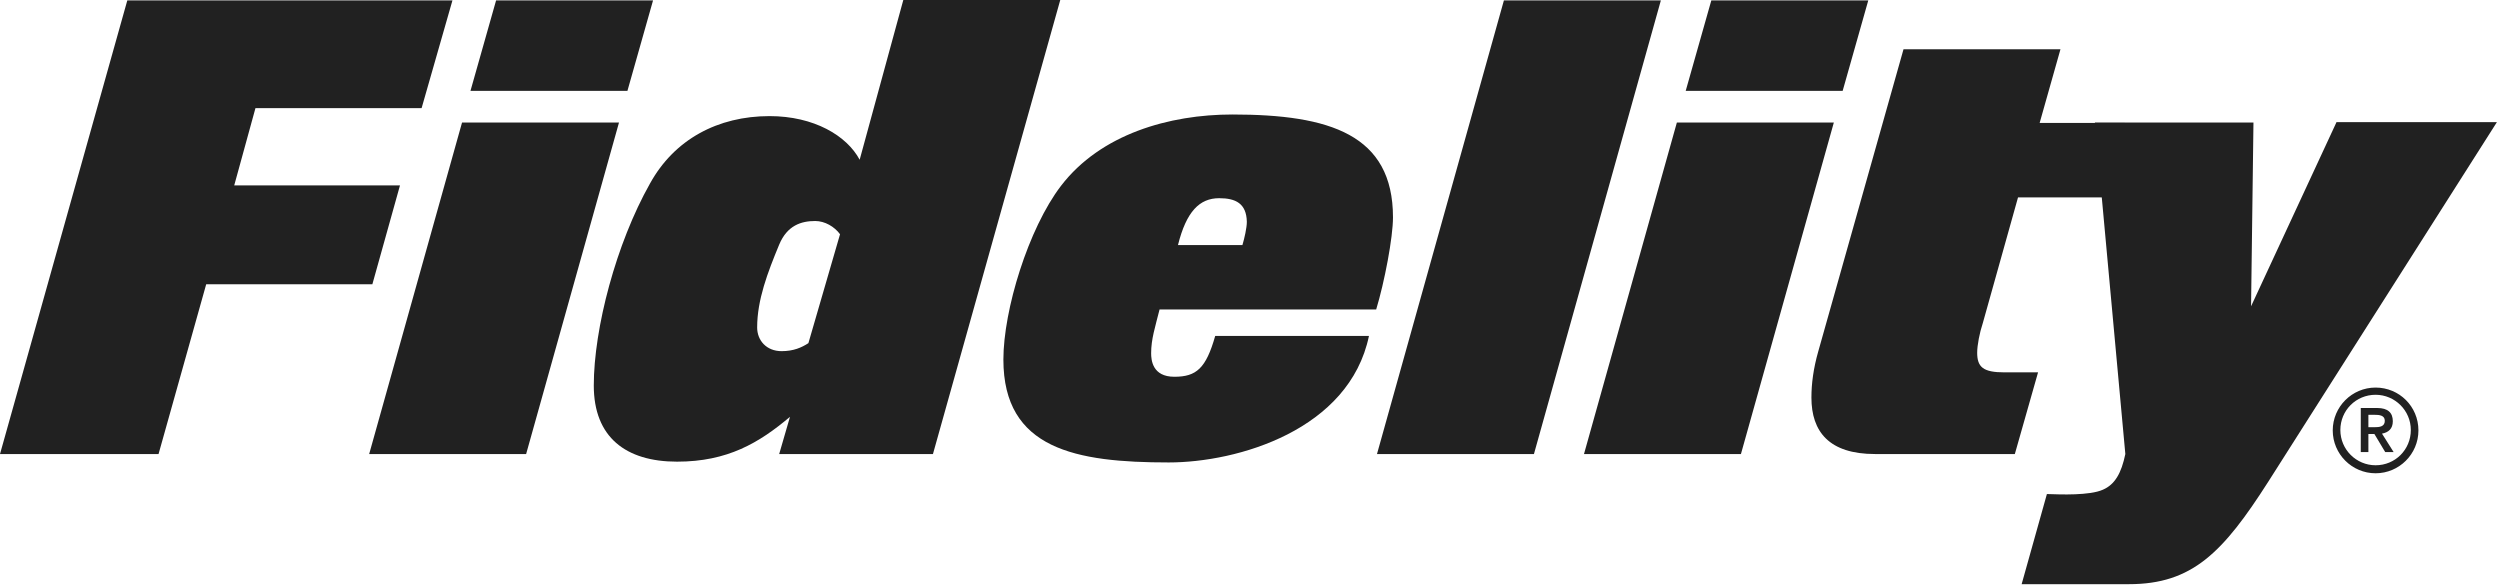 <svg style="fill-rule:evenodd;clip-rule:evenodd;stroke-linejoin:round;stroke-miterlimit:2;" xml:space="preserve" xmlns:xlink="http://www.w3.org/1999/xlink" xmlns="http://www.w3.org/2000/svg" version="1.1" viewBox="0 0 442 104" height="100%" width="100%">
<style>
    path, rect, text {
        fill: #212121 !important; /* Dark color for light mode */
    }

    @media (prefers-color-scheme: dark) {
        path, rect, text {
            fill: white !important; /* Light color for dark mode */
            opacity: 0.8;
        }
    }
</style>



<path style="fill:#787b78;fill-rule:nonzero;" d="M28.031,80.275l-28.031,-0l22.509,-80.206l57.485,-0l-5.453,19.043l-29.375,0l-3.754,13.663l29.307,-0l-4.885,17.484l-29.378,0l-8.425,30.016Z"></path><path style="fill:#787b78;fill-rule:nonzero;" d="M110.928,16.069l-27.75,-0l4.531,-16l27.75,-0l-4.531,16Zm-17.909,64.206l-27.75,-0l16.422,-58.616l27.75,0l-16.422,58.616Z"></path><path style="fill:#787b78;fill-rule:nonzero;" d="M144.128,39.075c-2.478,-0 -4.953,0.778 -6.369,4.175c-2.053,4.956 -3.893,9.772 -3.893,14.656c-0,2.263 1.628,4.178 4.318,4.178c2.122,0 3.538,-0.637 4.741,-1.415l5.594,-19.257c-0.991,-1.346 -2.691,-2.337 -4.391,-2.337Zm20.816,41.2l-27.185,-0l1.91,-6.581c-5.45,4.6 -11.041,7.928 -19.963,7.928c-9.059,-0 -14.725,-4.319 -14.725,-13.453c0,-10.122 3.966,-25.128 9.913,-35.678c4.315,-7.857 12.034,-11.963 21.165,-11.963c7.86,0 13.663,3.469 15.929,7.716l7.715,-28.244l27.75,0l-22.509,80.275Z"></path><path style="fill:#787b78;fill-rule:nonzero;" d="M215.556,35.041c-3.465,-0 -5.803,2.334 -7.29,8.281l11.396,-0c0.357,-1.203 0.779,-3.044 0.779,-4.106c-0.069,-3.257 -1.982,-4.175 -4.885,-4.175Zm27.753,19.678l-38.3,-0c-0.778,3.115 -1.487,5.24 -1.487,7.718c-0,1.204 0.212,4.175 4.106,4.175c3.894,0 5.594,-1.487 7.222,-7.221l27.184,-0c-3.468,16.637 -23.222,22.371 -35.396,22.371c-16.422,0 -29.238,-2.334 -29.238,-18.193c0,-8.71 4.391,-23.147 10.197,-30.725c7.006,-9.132 19.112,-12.6 30.297,-12.6c17.203,-0 28.387,3.54 28.387,18.193c0,3.541 -1.487,11.397 -2.972,16.282Z"></path><path style="fill:#787b78;fill-rule:nonzero;" d="M271.2,80.275l-27.75,-0l22.441,-80.206l27.75,-0l-22.441,80.206Z"></path><path style="fill:#787b78;fill-rule:nonzero;" d="M325.781,16.069l-27.75,-0l4.531,-16l27.75,-0l-4.531,16Zm-17.984,64.206l-27.747,-0l16.422,-58.616l27.753,0l-16.428,58.616Z"></path><path style="fill:#787b78;fill-rule:nonzero;" d="M375.619,21.659l2.406,13.241l-21.238,-0l-6.228,22.228c-0.565,1.697 -0.993,3.894 -0.993,5.238c-0,2.546 1.062,3.468 4.815,3.468l5.947,0l-4.106,14.441l-24.706,-0c-8.144,-0 -11.257,-3.966 -11.257,-9.981c0,-2.478 0.357,-5.169 1.203,-8.141l15.079,-53.447l27.75,0l-3.682,13.025l15.01,0l-0,-0.072Z"></path><path style="fill:#787b78;fill-rule:nonzero;" d="M420.003,82.259c-3.397,0 -6.228,-2.762 -6.228,-6.231c0,-3.469 2.763,-6.231 6.228,-6.231c3.4,-0 6.231,2.762 6.231,6.231c0,3.469 -2.759,6.231 -6.231,6.231Zm0,-13.737c-4.175,-0 -7.575,3.4 -7.575,7.578c0,4.175 3.4,7.575 7.575,7.575c4.178,-0 7.575,-3.4 7.575,-7.575c0,-4.247 -3.397,-7.578 -7.575,-7.578Z"></path><path style="fill:#787b78;fill-rule:nonzero;" d="M418.731,75.531l0,-2.194l1.063,0c0.847,0 1.84,0.072 1.84,1.063c0,1.062 -0.993,1.131 -1.84,1.131l-1.063,0Zm4.319,-1.059c0,-1.488 -0.853,-2.338 -2.762,-2.338l-2.904,0l0,7.788l1.347,-0l0,-3.188l1.063,0l1.909,3.188l1.488,-0l-2.053,-3.256c1.131,-0.213 1.912,-0.85 1.912,-2.194Z"></path><path style="fill:#787b78;fill-rule:nonzero;" d="M413.066,21.659l-15.078,32.494l0.424,-32.494l-28.034,0l5.381,58.616c-0.709,3.4 -1.84,5.381 -3.965,6.303c-2.335,1.059 -7.644,0.847 -9.553,0.778l-0.353,0l-4.463,15.925l18.972,0c11.184,0 16.634,-5.59 24.634,-18.119l40.422,-63.571l-28.387,-0l-0,0.068Z"></path></svg>